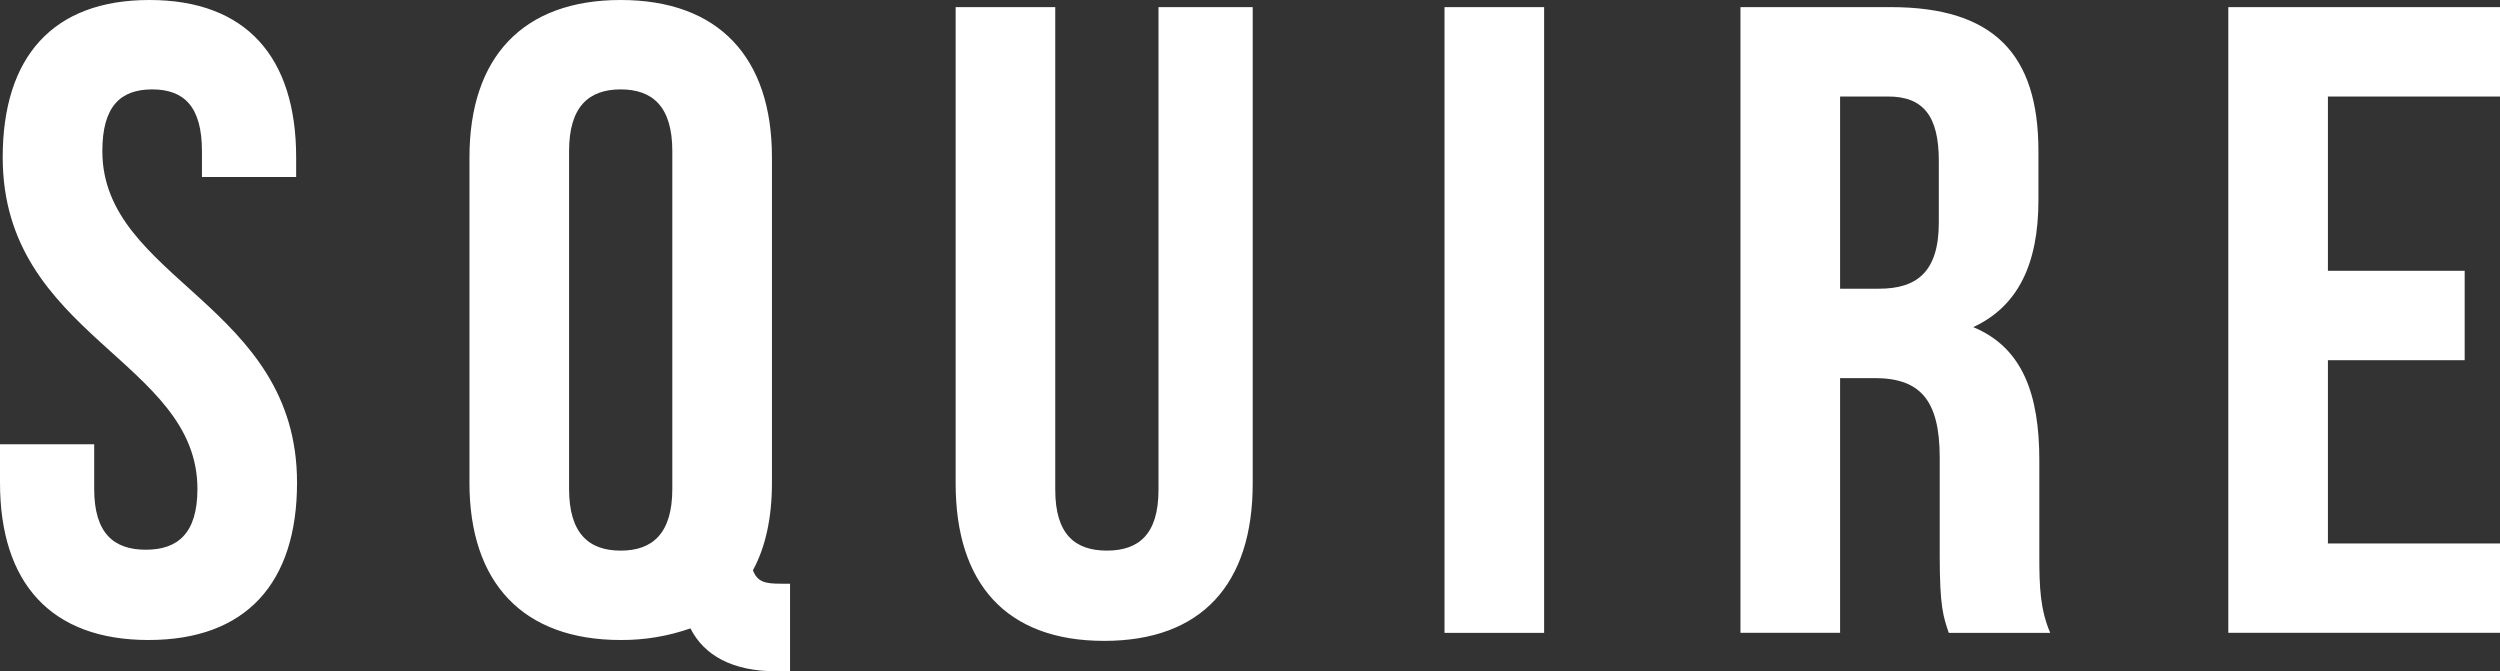 <?xml version="1.0" encoding="UTF-8"?> <svg xmlns="http://www.w3.org/2000/svg" width="108" height="29" viewBox="0 0 108 29" fill="none"><rect x="0" y="0" width="108" height="29" fill="#333333" stroke="none"/> <path d="M100.566 4.17H108V0.308H96.263V27.338H108V23.478H100.566V15.56H106.474V11.7H100.566V4.17ZM88.569 27.339C88.139 26.335 88.099 25.369 88.099 24.057V19.886C88.099 17.067 87.395 15.021 85.243 14.132C87.16 13.244 88.06 11.429 88.06 8.649V6.525C88.06 2.355 86.143 0.308 81.683 0.308H75.188V27.338H79.492V16.334H80.979C82.935 16.334 83.796 17.261 83.796 19.771V24.019C83.796 26.219 83.952 26.645 84.187 27.339H88.569V27.339ZM81.565 4.169C83.091 4.169 83.757 5.019 83.757 6.949V9.614C83.757 11.777 82.778 12.472 81.174 12.472H79.492V4.17H81.565V4.169ZM62.403 27.339H66.706V0.309H62.403V27.339V27.339ZM41.284 0.308V20.89C41.284 25.215 43.475 27.686 47.7 27.686C51.926 27.686 54.117 25.215 54.117 20.89V0.308H50.047V21.16C50.047 23.091 49.187 23.786 47.817 23.786C46.449 23.786 45.587 23.091 45.587 21.16V0.308H41.284V0.308ZM20.28 20.852C20.28 25.177 22.59 27.648 26.814 27.648C27.84 27.655 28.859 27.485 29.827 27.146C30.414 28.305 31.627 29 33.543 29H34.13V25.216H33.74C33.035 25.216 32.722 25.138 32.526 24.636C33.074 23.633 33.348 22.358 33.348 20.852V6.796C33.348 2.471 31.04 0 26.814 0C22.589 0 20.281 2.471 20.281 6.796V20.852H20.28ZM24.584 6.526C24.584 4.596 25.445 3.862 26.814 3.862C28.184 3.862 29.044 4.595 29.044 6.526V21.122C29.044 23.053 28.184 23.787 26.814 23.787C25.445 23.787 24.584 23.053 24.584 21.122V6.526ZM0.117 6.796C0.117 14.519 8.529 15.562 8.529 21.122C8.529 23.053 7.669 23.748 6.299 23.748C4.929 23.748 4.069 23.053 4.069 21.122V19.192H0V20.852C0 25.177 2.19 27.648 6.416 27.648C10.642 27.648 12.832 25.178 12.832 20.852C12.832 13.129 4.421 12.086 4.421 6.526C4.421 4.596 5.203 3.862 6.573 3.862C7.942 3.862 8.724 4.595 8.724 6.526V7.646H12.794V6.796C12.793 2.471 10.641 0 6.454 0C2.27 0 0.117 2.471 0.117 6.796Z" fill="white"></path> </svg> 